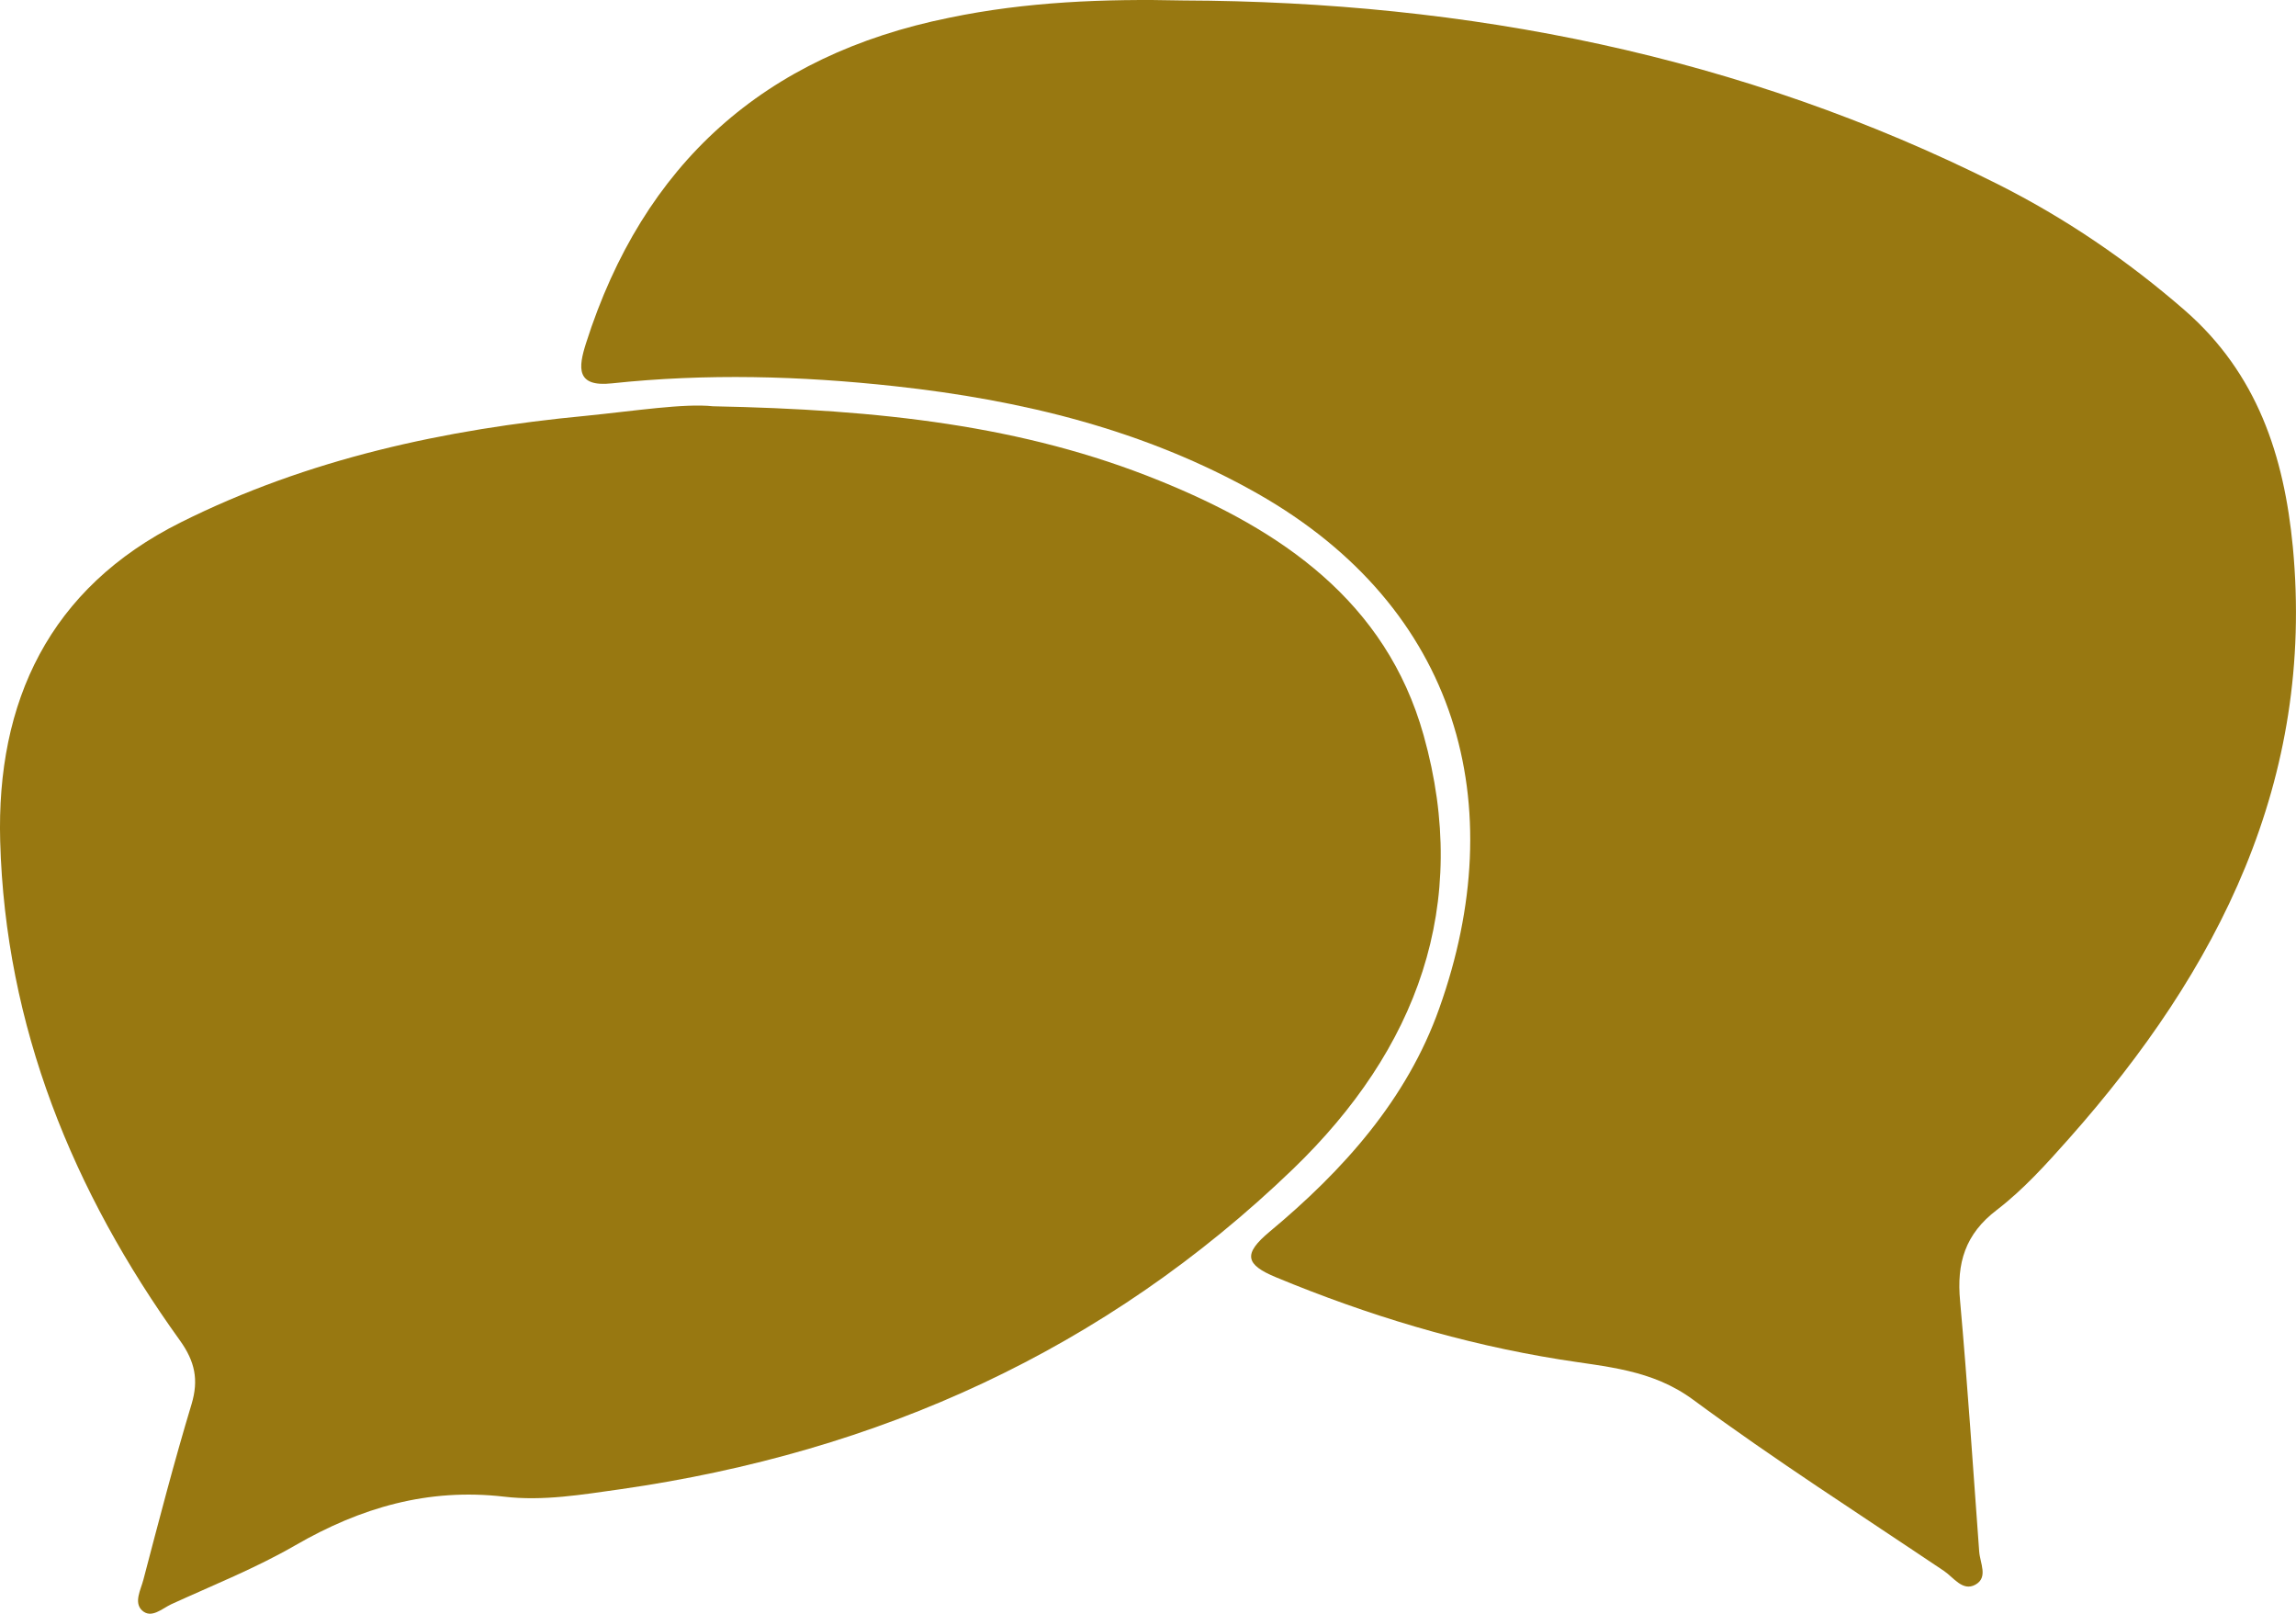 <svg width="74" height="52" viewBox="0 0 74 52" fill="none" xmlns="http://www.w3.org/2000/svg">
<g id="Group">
<path id="Vector" d="M38.133 0.015C47.311 0.048 56.116 1.786 64.371 5.926C66.558 7.024 68.562 8.387 70.416 10C72.752 12.037 73.617 14.689 73.899 17.632C74.606 25.157 71.505 31.251 66.683 36.688C65.959 37.503 65.219 38.326 64.363 38.983C63.332 39.765 63.058 40.704 63.174 41.926C63.415 44.612 63.59 47.306 63.789 49.991C63.814 50.365 64.089 50.831 63.665 51.063C63.257 51.288 62.966 50.831 62.659 50.623C59.949 48.802 57.197 47.039 54.569 45.102C53.239 44.121 51.759 44.046 50.271 43.805C47.112 43.298 44.086 42.384 41.134 41.161C40.128 40.746 40.062 40.405 40.918 39.69C43.287 37.719 45.349 35.425 46.388 32.49C48.725 25.938 47.029 19.595 40.527 15.903C36.902 13.85 32.945 12.893 28.838 12.444C25.803 12.112 22.76 12.029 19.717 12.353C18.562 12.478 18.637 11.846 18.886 11.064C20.732 5.269 24.639 1.777 30.592 0.572C33.069 0.056 35.597 -0.043 38.133 0.015Z" fill="#987811"/>
<path id="Vector_2" d="M22.978 13.091C28.357 13.199 32.979 13.706 37.361 15.485C41.285 17.073 44.669 19.368 45.883 23.691C47.421 29.171 45.658 33.826 41.676 37.667C35.615 43.504 28.307 46.796 20.01 47.985C18.763 48.16 17.499 48.376 16.244 48.226C13.799 47.944 11.629 48.576 9.526 49.789C8.245 50.529 6.865 51.078 5.519 51.693C5.219 51.835 4.878 52.167 4.579 51.893C4.305 51.635 4.537 51.228 4.621 50.904C5.119 49.008 5.61 47.112 6.175 45.242C6.408 44.46 6.283 43.87 5.801 43.196C2.343 38.391 0.173 33.07 0.006 27.109C-0.118 22.619 1.578 18.952 5.826 16.832C9.933 14.779 14.348 13.831 18.879 13.399C20.459 13.241 22.055 12.991 22.978 13.091Z" fill="#987811"/>
</g>
</svg>
